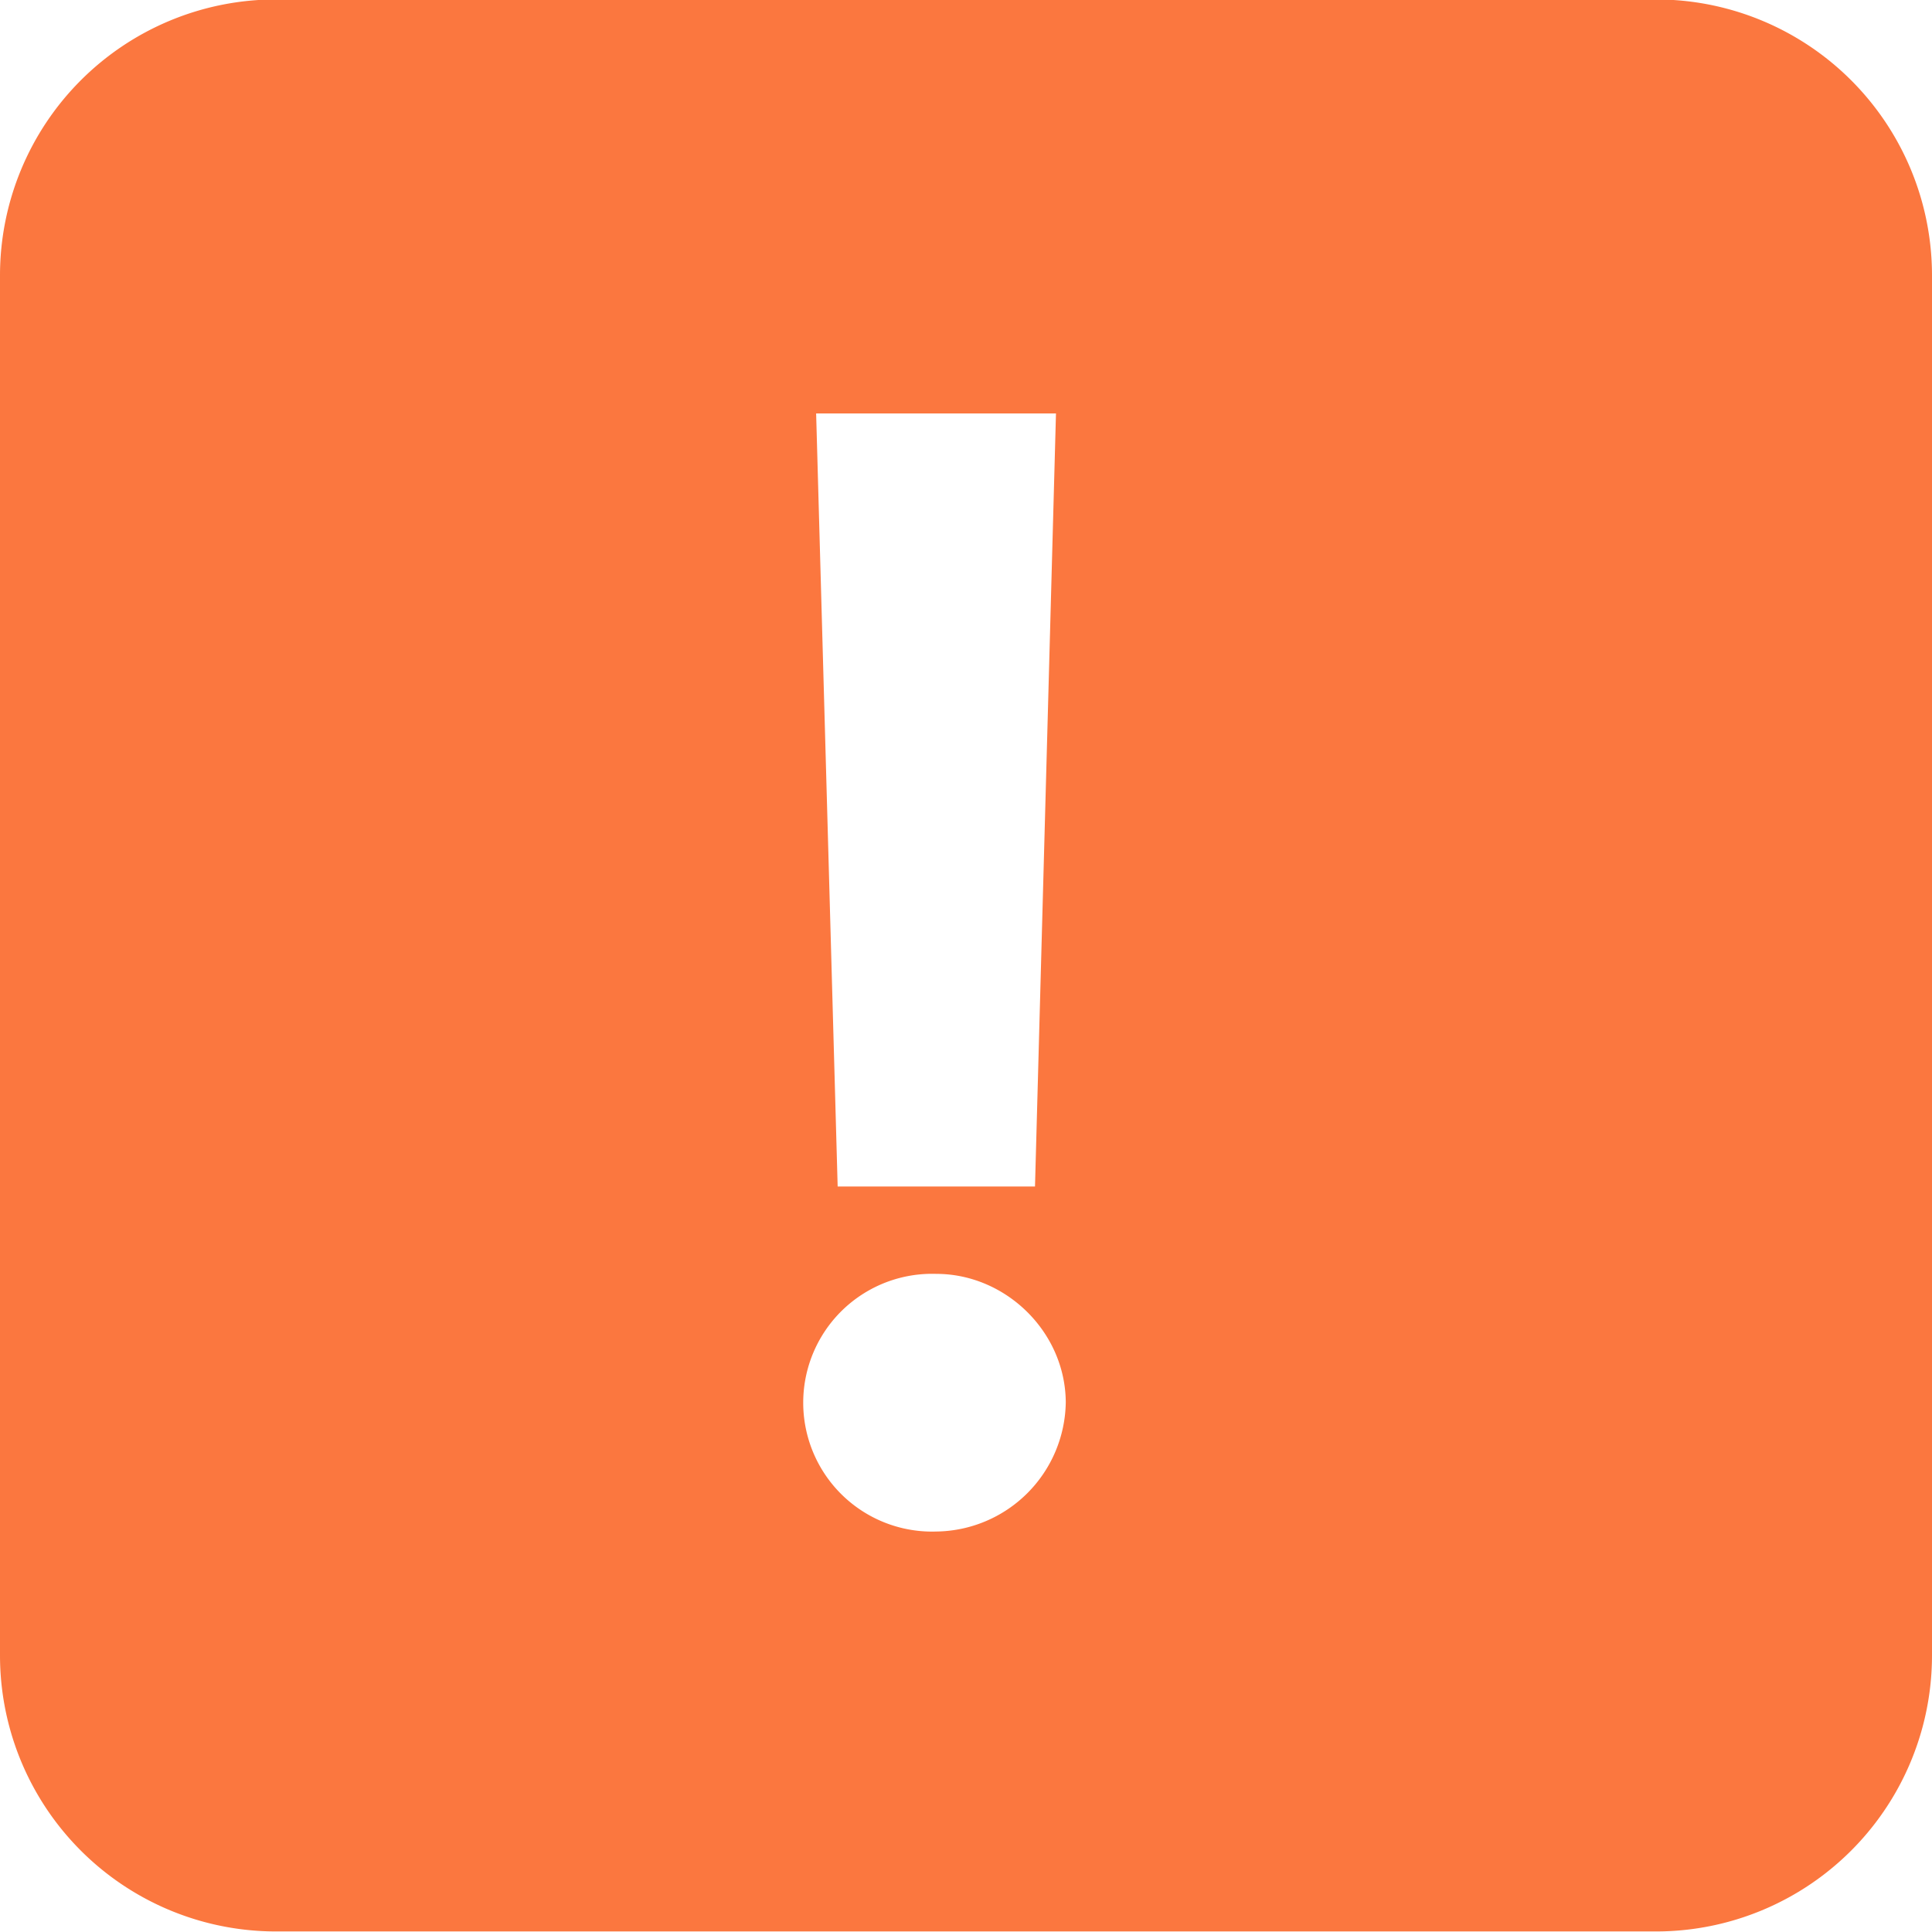 <svg xmlns="http://www.w3.org/2000/svg" fill="#fb773f" aria-label="Urgent Priority" viewBox="1 1.35 14 14"><path d="M3 1.346a2 2 0 0 0-2 2v10a2 2 0 0 0 2 2h10a2 2 0 0 0 2-2v-10a2 2 0 0 0-2-2H3Zm3.914 3h1.738L8.5 9.948H7.07l-.156-5.602Zm1.809 7.164a.95.95 0 0 1-.938.938.934.934 0 1 1 0-1.867c.5 0 .934.417.938.929Z"/></svg>